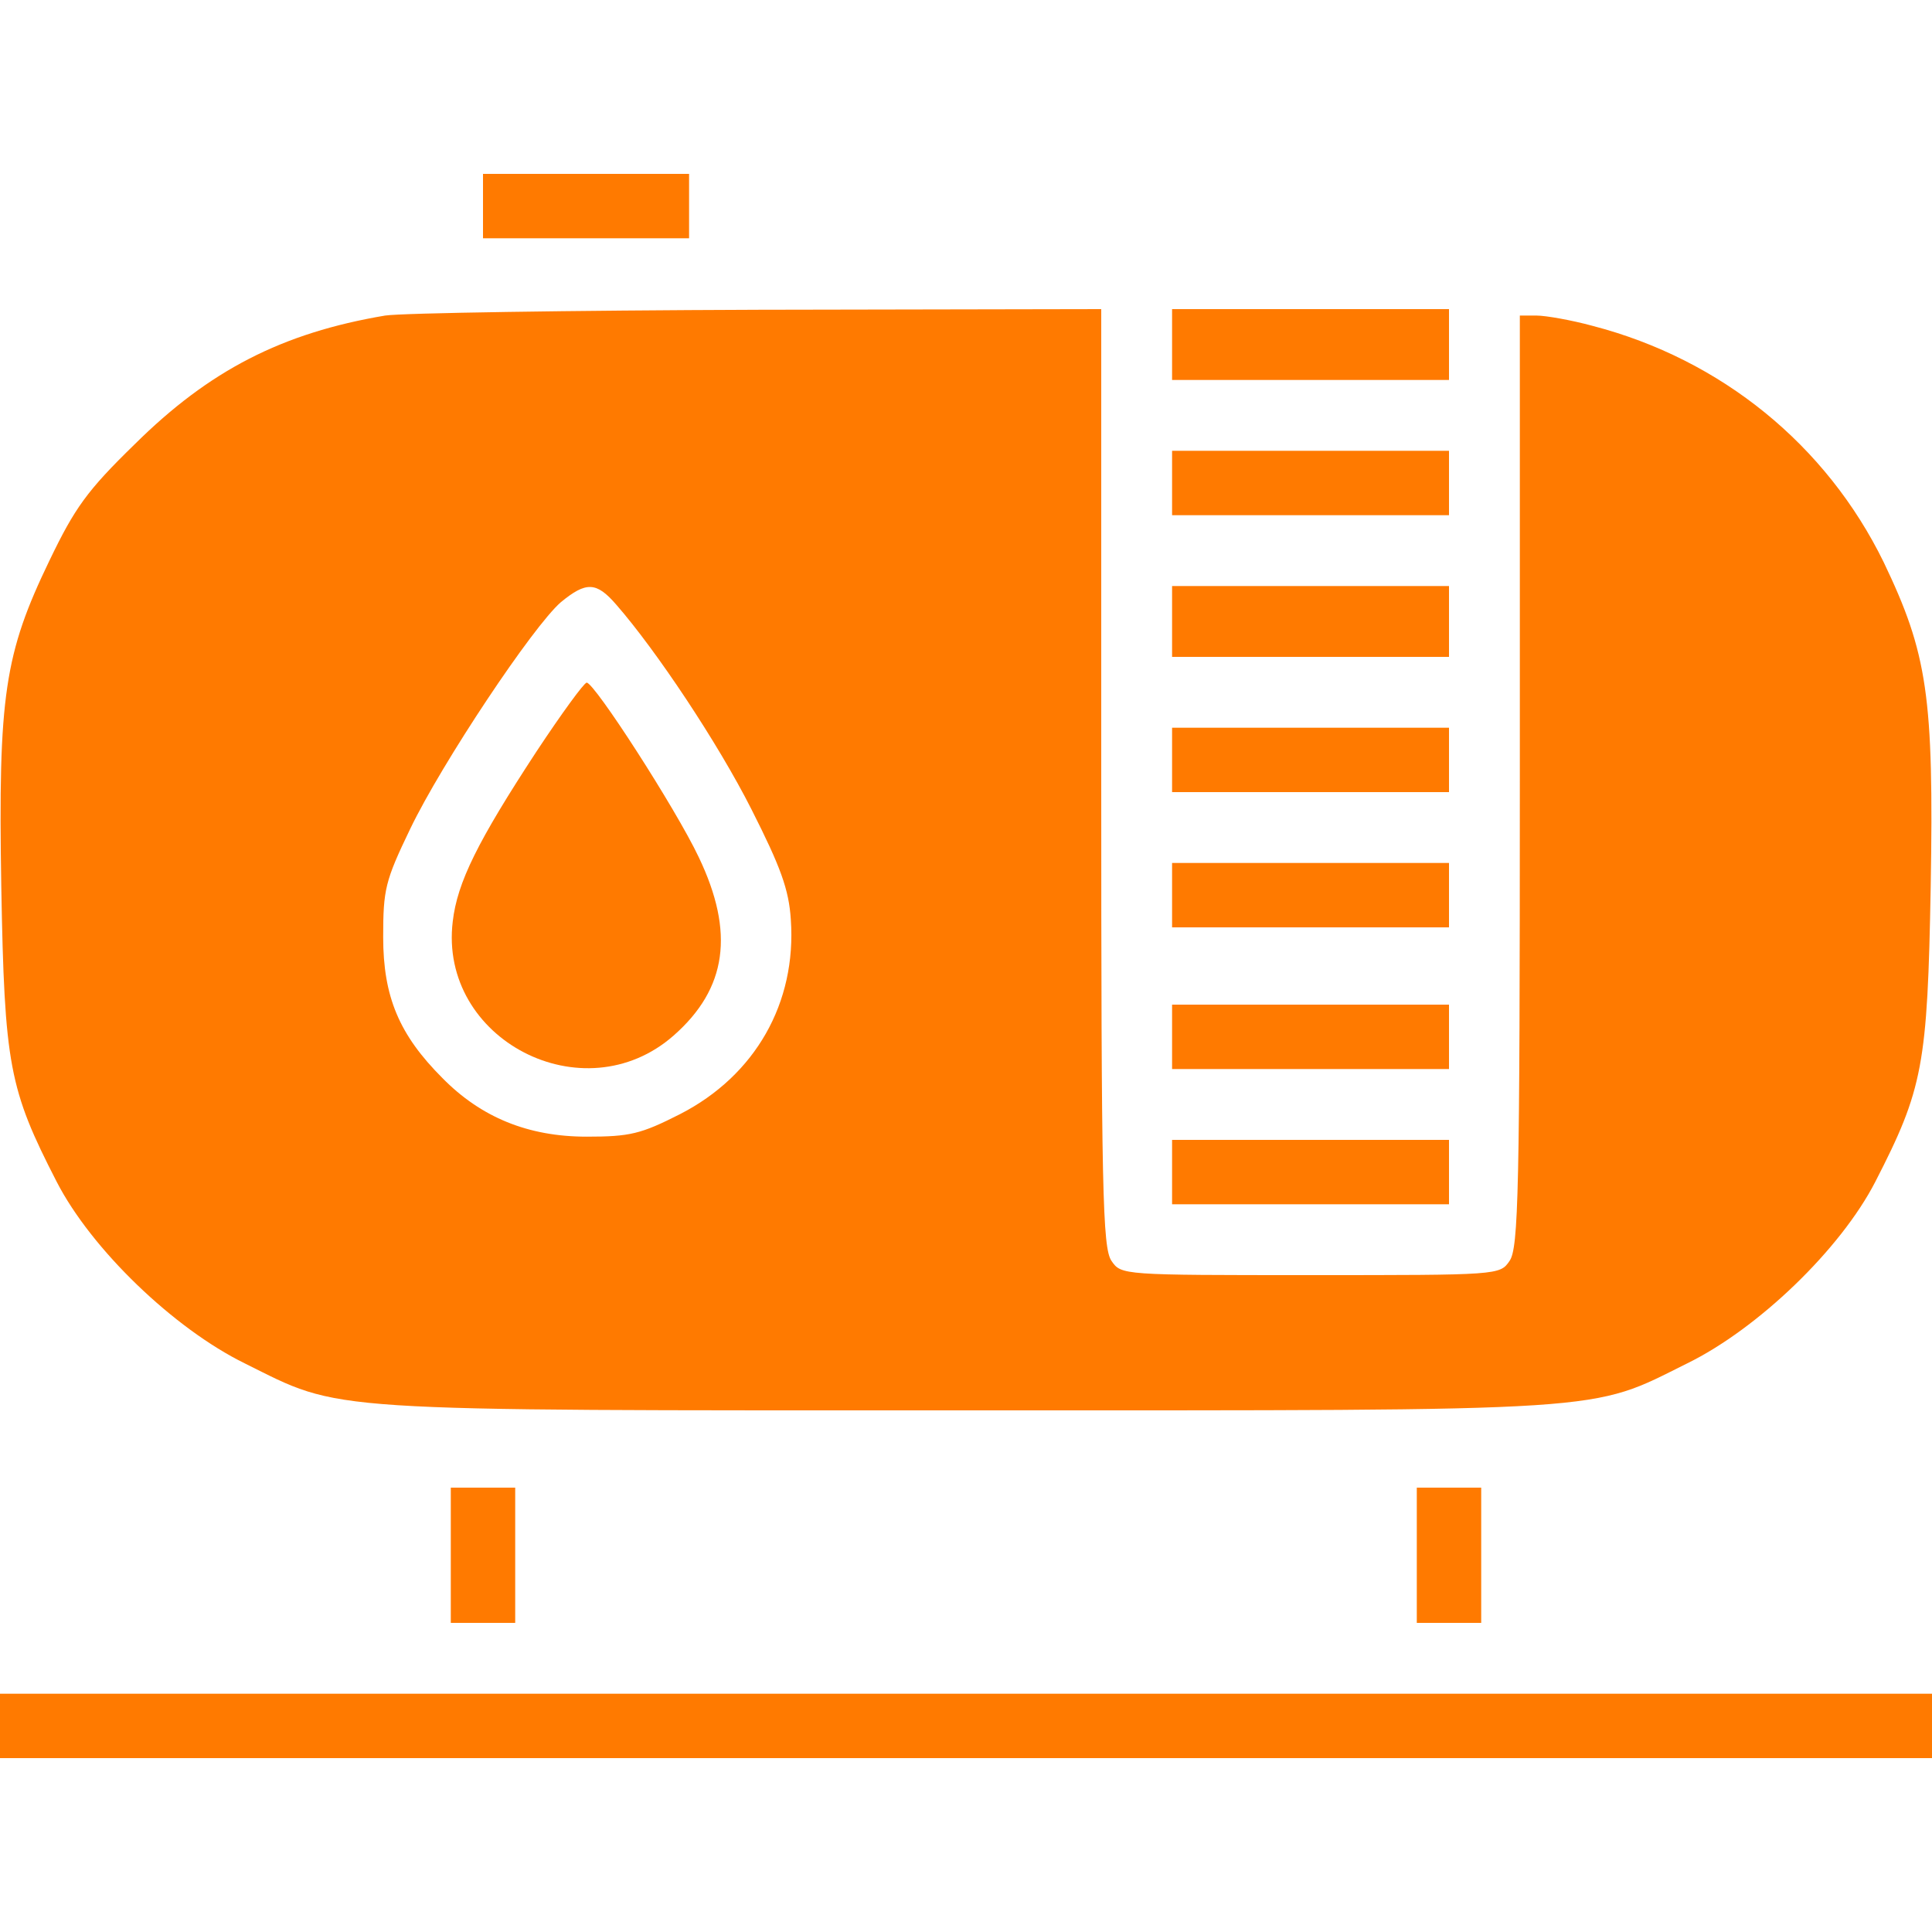 <?xml version="1.0" encoding="UTF-8" standalone="no"?>
<svg xmlns="http://www.w3.org/2000/svg" version="1.0" width="300pt" height="300pt" viewBox="0 0 300 300" preserveAspectRatio="xMidYMid meet">
<g transform="translate(0,300) scale(0.1,-0.1)" fill="#ff7a00" stroke="none">
<path d="M750 2680 l0 -50 160 0 160 0 0 50 0 50 -160 0 -160 0 0 -50z" fill="#ff7a00"/>
<path d="M598 2510 c-160 -27 -273 -85 -389 -200 -74 -72 -93 -99 -132 -180 -70 -145 -80 -210 -75 -507 5 -277 12 -314 86 -458 54 -105 182 -228 292 -282 153 -76 107 -73 1120 -73 1013 0 967 -3 1120 73 110 54 238 177 292 282 74 144 81 181 86 458 5 296 -5 362 -73 504 -89 182 -252 315 -452 367 -33 9 -73 16 -87 16 l-26 0 0 -723 c0 -638 -2 -725 -16 -745 -15 -22 -17 -22 -309 -22 -292 0 -294 0 -309 22 -14 20 -16 108 -16 750 l0 728 -532 -1 c-293 -1 -554 -5 -580 -9z m359 -449 c62 -71 158 -215 210 -318 45 -89 58 -124 61 -171 9 -129 -55 -242 -172 -302 -61 -31 -78 -35 -145 -35 -91 0 -164 30 -224 91 -67 67 -92 126 -92 219 0 74 3 87 42 168 49 102 191 315 234 352 39 32 55 32 86 -4z" fill="#ff7a00"/>
<path d="M833 1833 c-91 -139 -123 -203 -130 -264 -22 -183 203 -300 343 -177 83 73 95 160 39 277 -36 76 -162 271 -174 271 -4 0 -39 -48 -78 -107z" fill="#ff7a00"/>
<path d="M1820 2465 l0 -55 215 0 215 0 0 55 0 55 -215 0 -215 0 0 -55z" fill="#ff7a00"/>
<path d="M1820 2250 l0 -50 215 0 215 0 0 50 0 50 -215 0 -215 0 0 -50z" fill="#ff7a00"/>
<path d="M1820 2035 l0 -55 215 0 215 0 0 55 0 55 -215 0 -215 0 0 -55z" fill="#ff7a00"/>
<path d="M1820 1820 l0 -50 215 0 215 0 0 50 0 50 -215 0 -215 0 0 -50z" fill="#ff7a00"/>
<path d="M1820 1610 l0 -50 215 0 215 0 0 50 0 50 -215 0 -215 0 0 -50z" fill="#ff7a00"/>
<path d="M1820 1390 l0 -50 215 0 215 0 0 50 0 50 -215 0 -215 0 0 -50z" fill="#ff7a00"/>
<path d="M1820 1180 l0 -50 215 0 215 0 0 50 0 50 -215 0 -215 0 0 -50z" fill="#ff7a00"/>
<path d="M700 585 l0 -105 50 0 50 0 0 105 0 105 -50 0 -50 0 0 -105z" fill="#ff7a00"/>
<path d="M2200 585 l0 -105 50 0 50 0 0 105 0 105 -50 0 -50 0 0 -105z" fill="#ff7a00"/>
<path d="M0 320 l0 -50 1500 0 1500 0 0 50 0 50 -1500 0 -1500 0 0 -50z" fill="#ff7a00"/>
</g>
</svg>